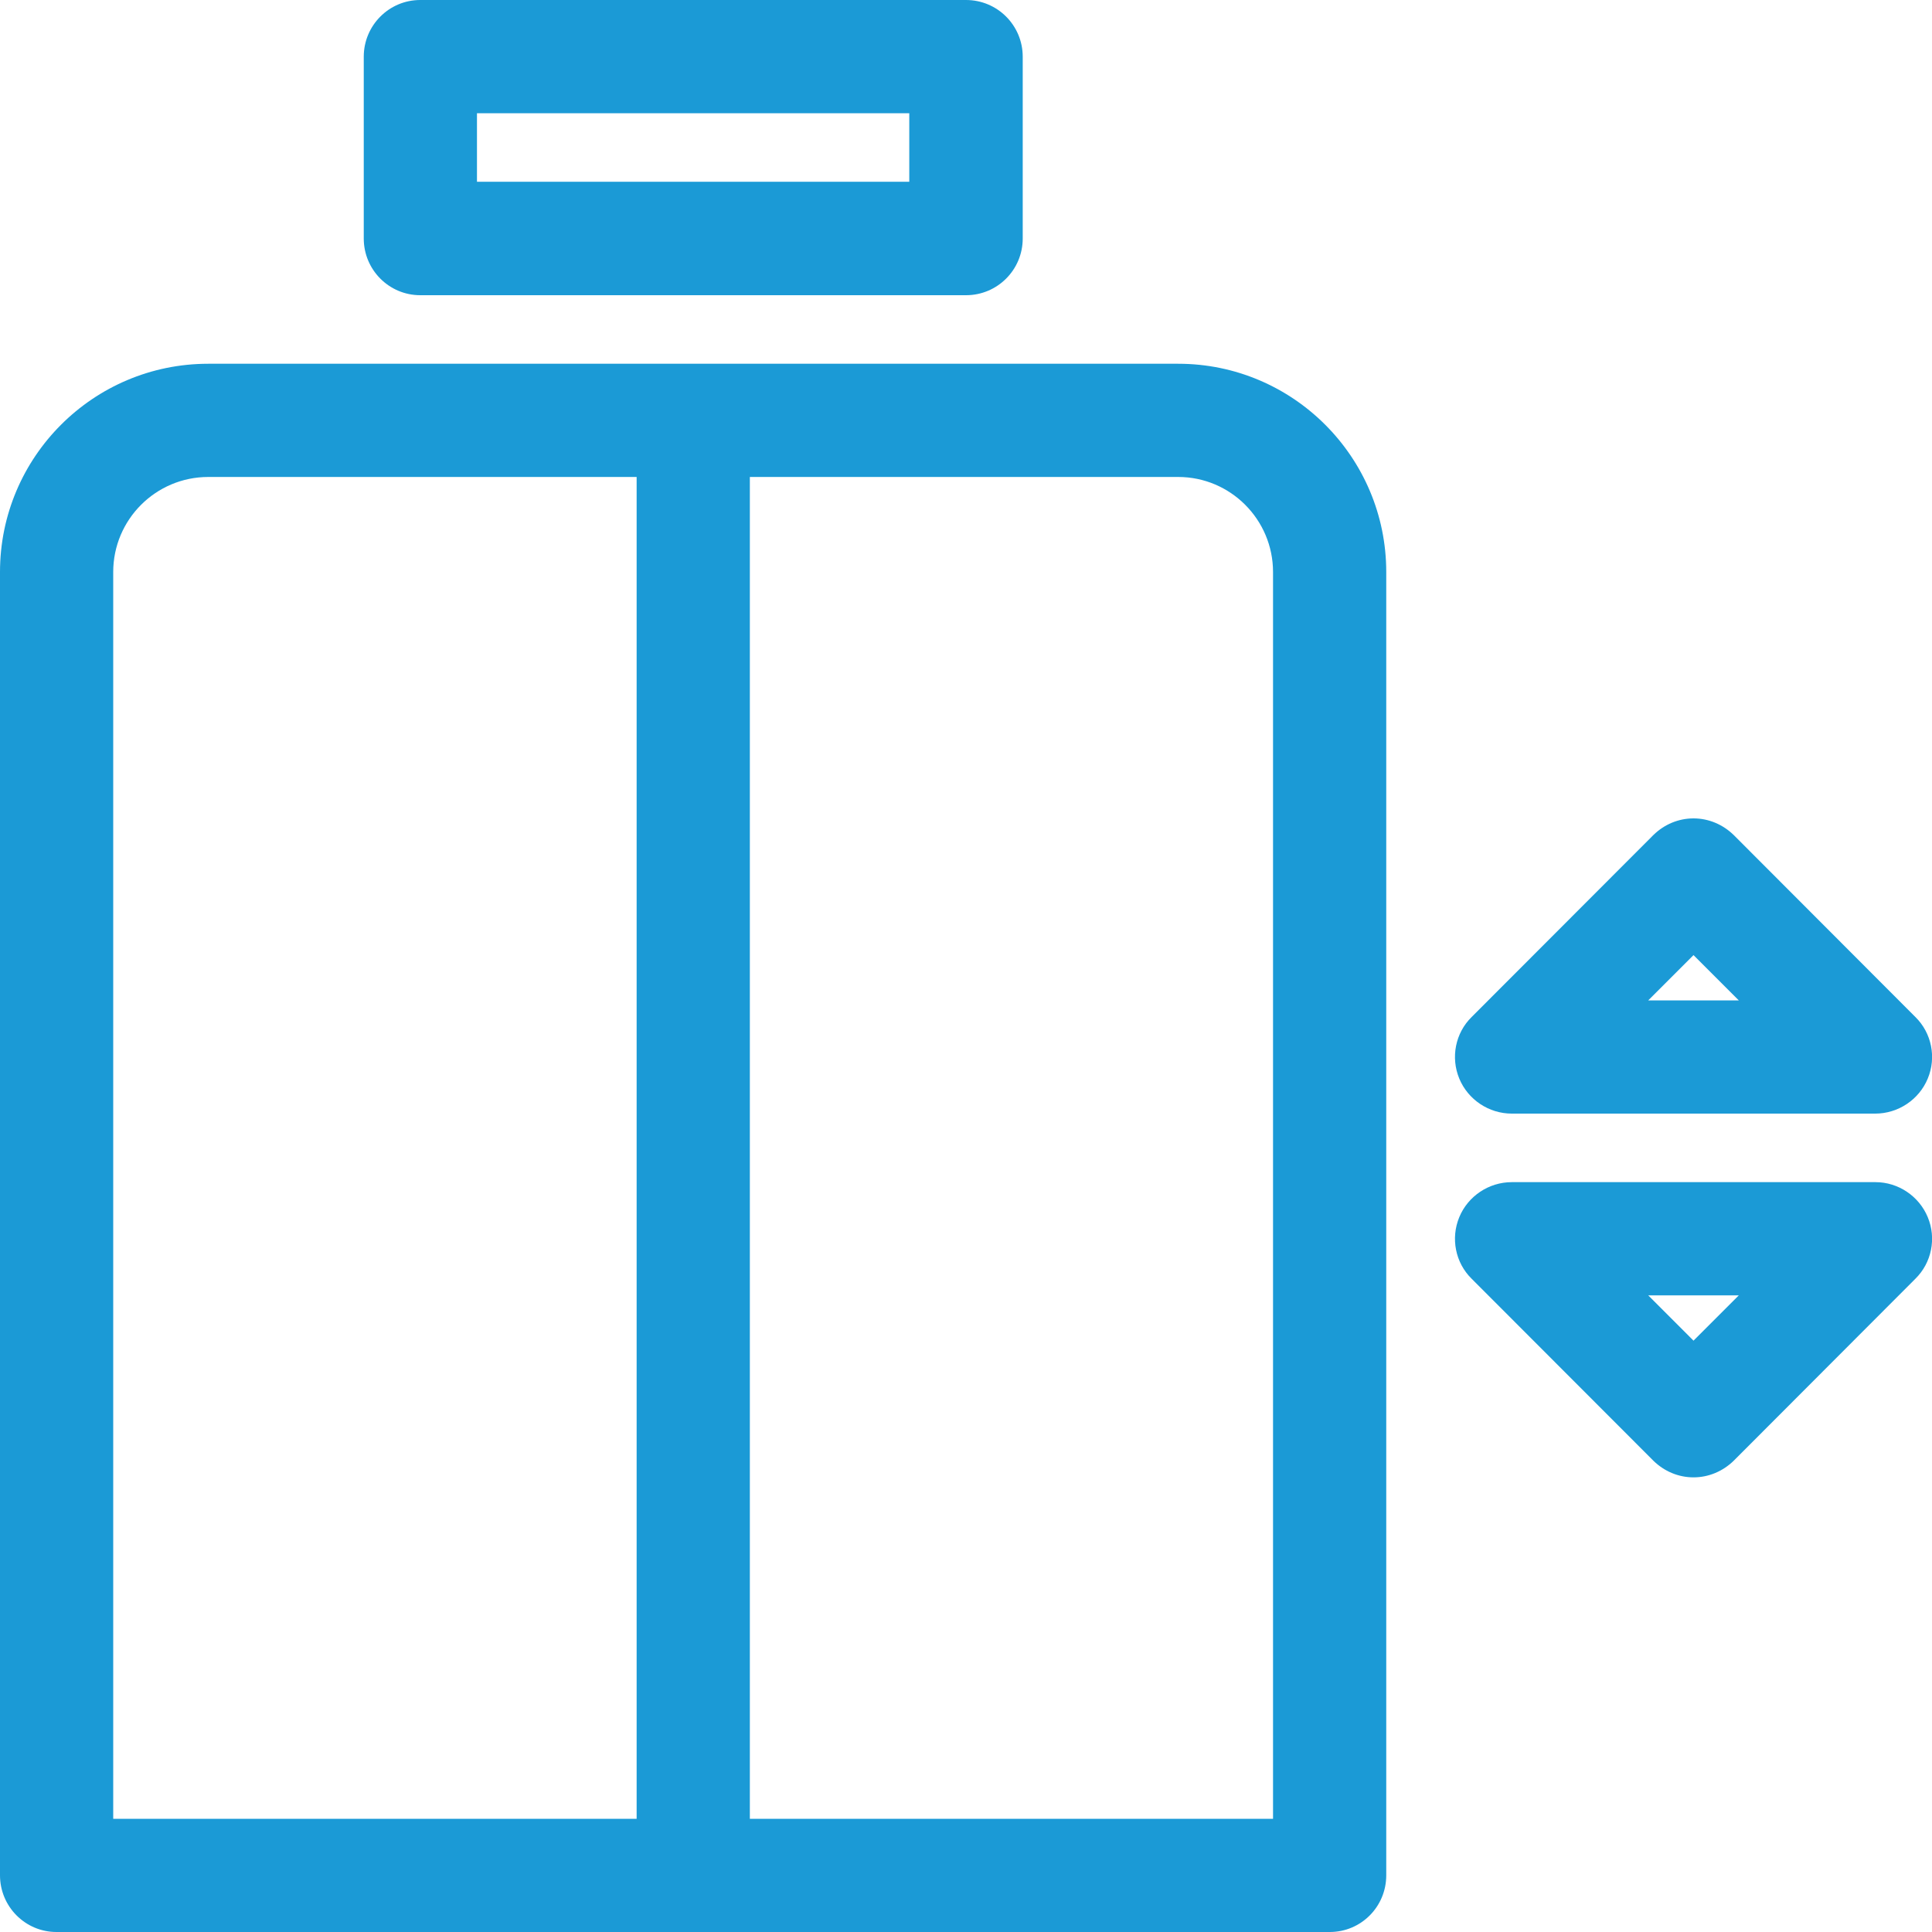 <?xml version="1.0" encoding="UTF-8"?>
<svg xmlns="http://www.w3.org/2000/svg" xmlns:xlink="http://www.w3.org/1999/xlink" width="25" height="25" viewBox="0 0 25 25" version="1.1">
<g id="surface1">
<path style=" stroke:none;fill-rule:nonzero;fill:rgb(10.588%,60.392%,83.922%);fill-opacity:1;" d="M 24.266 15.297 L 19.562 15.297 C 19.266 15.297 18.996 15.477 18.883 15.75 C 18.77 16.023 18.832 16.34 19.043 16.547 L 21.395 18.902 C 21.535 19.039 21.719 19.117 21.914 19.117 C 22.109 19.117 22.293 19.039 22.434 18.902 L 24.785 16.547 C 24.996 16.34 25.059 16.023 24.945 15.75 C 24.832 15.477 24.562 15.297 24.27 15.297 Z M 21.914 17.348 L 21.328 16.762 L 22.5 16.762 Z M 19.562 14.41 L 24.266 14.41 C 24.562 14.41 24.832 14.23 24.945 13.957 C 25.059 13.684 24.996 13.367 24.785 13.16 L 22.434 10.805 C 22.293 10.668 22.109 10.59 21.914 10.59 C 21.719 10.59 21.535 10.668 21.395 10.805 L 19.043 13.16 C 18.832 13.367 18.77 13.684 18.883 13.957 C 18.996 14.23 19.266 14.41 19.562 14.41 Z M 21.914 12.359 L 22.5 12.945 L 21.328 12.945 Z M 15.246 4.707 L 2.695 4.707 C 1.207 4.707 0 5.914 0 7.402 L 0 24.266 C 0 24.672 0.328 25 0.73 25 L 17.207 25 C 17.613 25 17.938 24.672 17.938 24.266 L 17.938 7.402 C 17.938 5.914 16.73 4.707 15.246 4.707 Z M 1.465 7.402 C 1.465 6.723 2.016 6.172 2.695 6.172 L 8.238 6.172 L 8.238 23.535 L 1.465 23.535 Z M 16.473 23.535 L 9.703 23.535 L 9.703 6.172 L 15.246 6.172 C 15.922 6.172 16.473 6.723 16.473 7.402 Z M 5.438 3.82 L 12.5 3.82 C 12.906 3.82 13.234 3.492 13.234 3.086 L 13.234 0.734 C 13.234 0.328 12.906 0 12.5 0 L 5.438 0 C 5.035 0 4.707 0.328 4.707 0.734 L 4.707 3.086 C 4.707 3.492 5.035 3.82 5.438 3.82 Z M 6.172 1.465 L 11.766 1.465 L 11.766 2.352 L 6.172 2.352 Z M 6.172 1.465 "/>
</g>
</svg>
